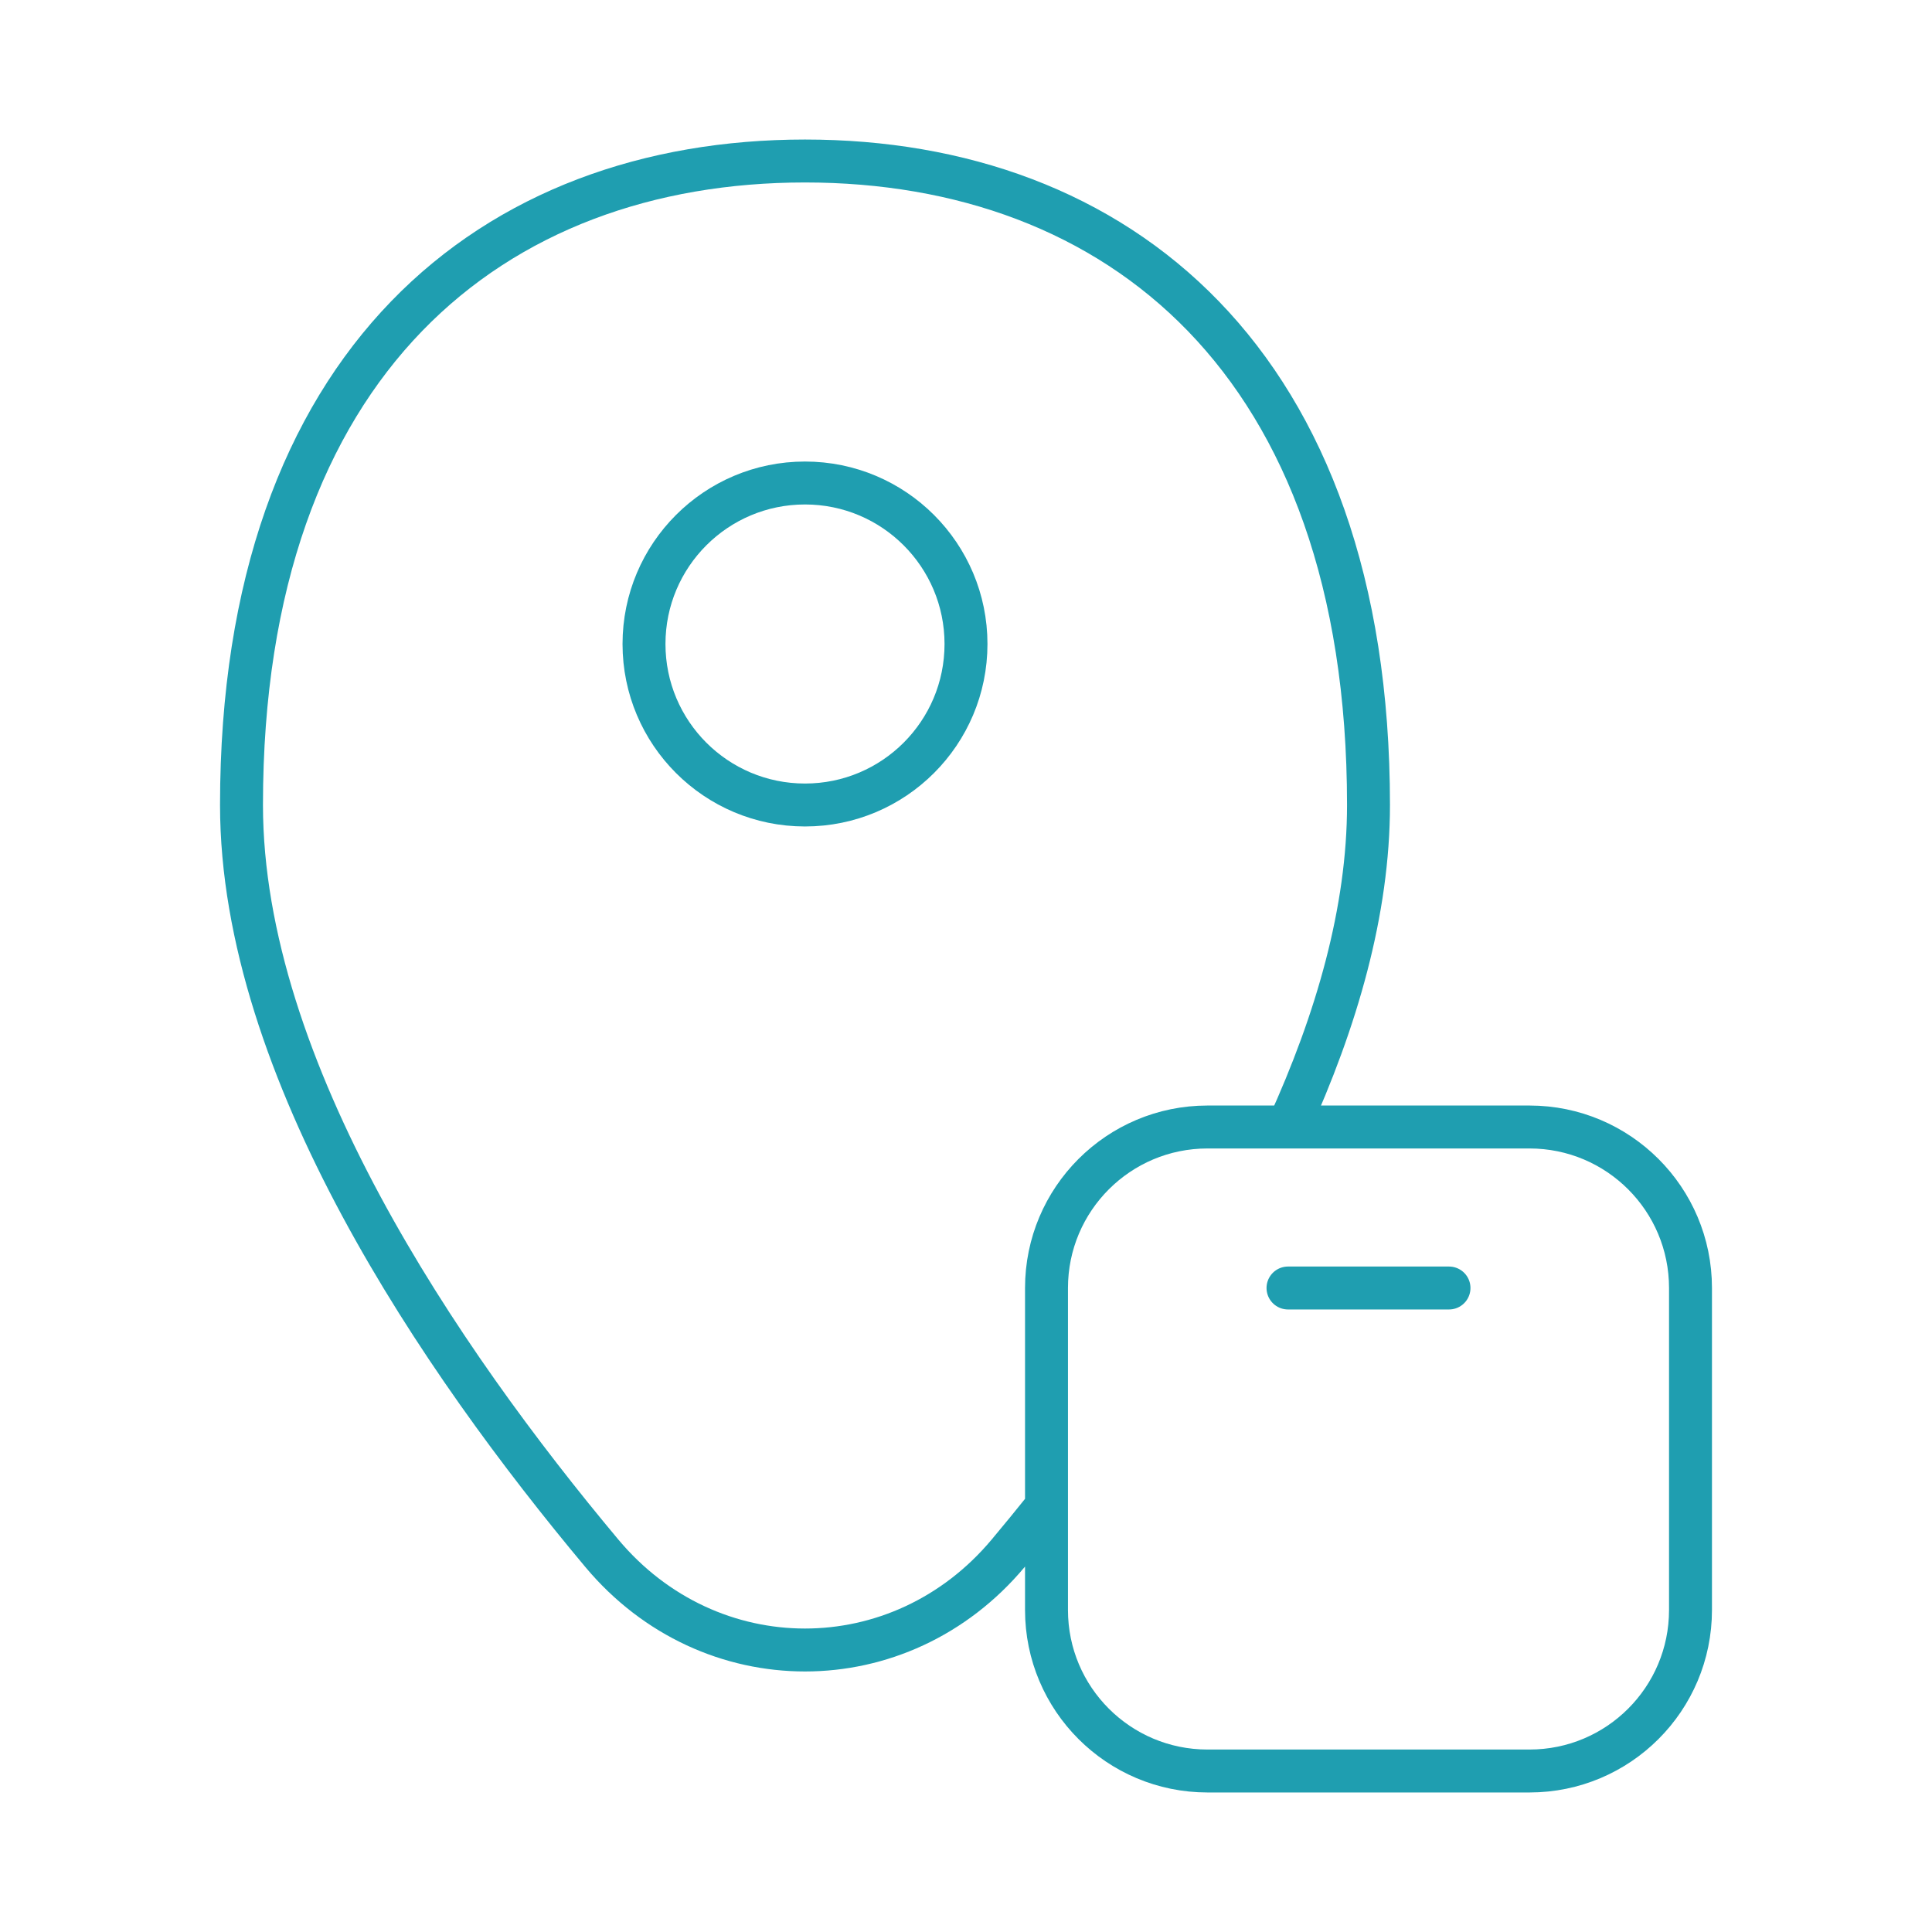<?xml version="1.0" encoding="UTF-8"?>
<svg xmlns="http://www.w3.org/2000/svg" width="90" height="90" viewBox="0 0 90 90" fill="none">
  <circle cx="37.5" cy="30" r="7.5" stroke="#1F9EB0" stroke-width="2"></circle>
  <path d="M60.006 52.5C62.267 47.547 63.75 42.423 63.75 37.5C63.75 16.789 51.998 7.5 37.5 7.5C23.003 7.5 11.25 16.789 11.25 37.5C11.25 49.804 20.515 63.371 28.036 72.358C33.064 78.365 41.936 78.365 46.964 72.358C47.55 71.657 48.148 70.928 48.75 70.175M60.006 52.5H56.25C52.108 52.5 48.75 55.858 48.75 60V70.175M60.006 52.5H71.25C75.392 52.5 78.75 55.858 78.75 60V75C78.75 79.142 75.392 82.5 71.25 82.5H56.25C52.108 82.5 48.75 79.142 48.75 75V70.175" stroke="#1F9EB0" stroke-width="2"></path>
  <path d="M67.5 60L60 60" stroke="#1F9EB0" stroke-width="2" stroke-linecap="round" stroke-linejoin="round"></path>
</svg>
